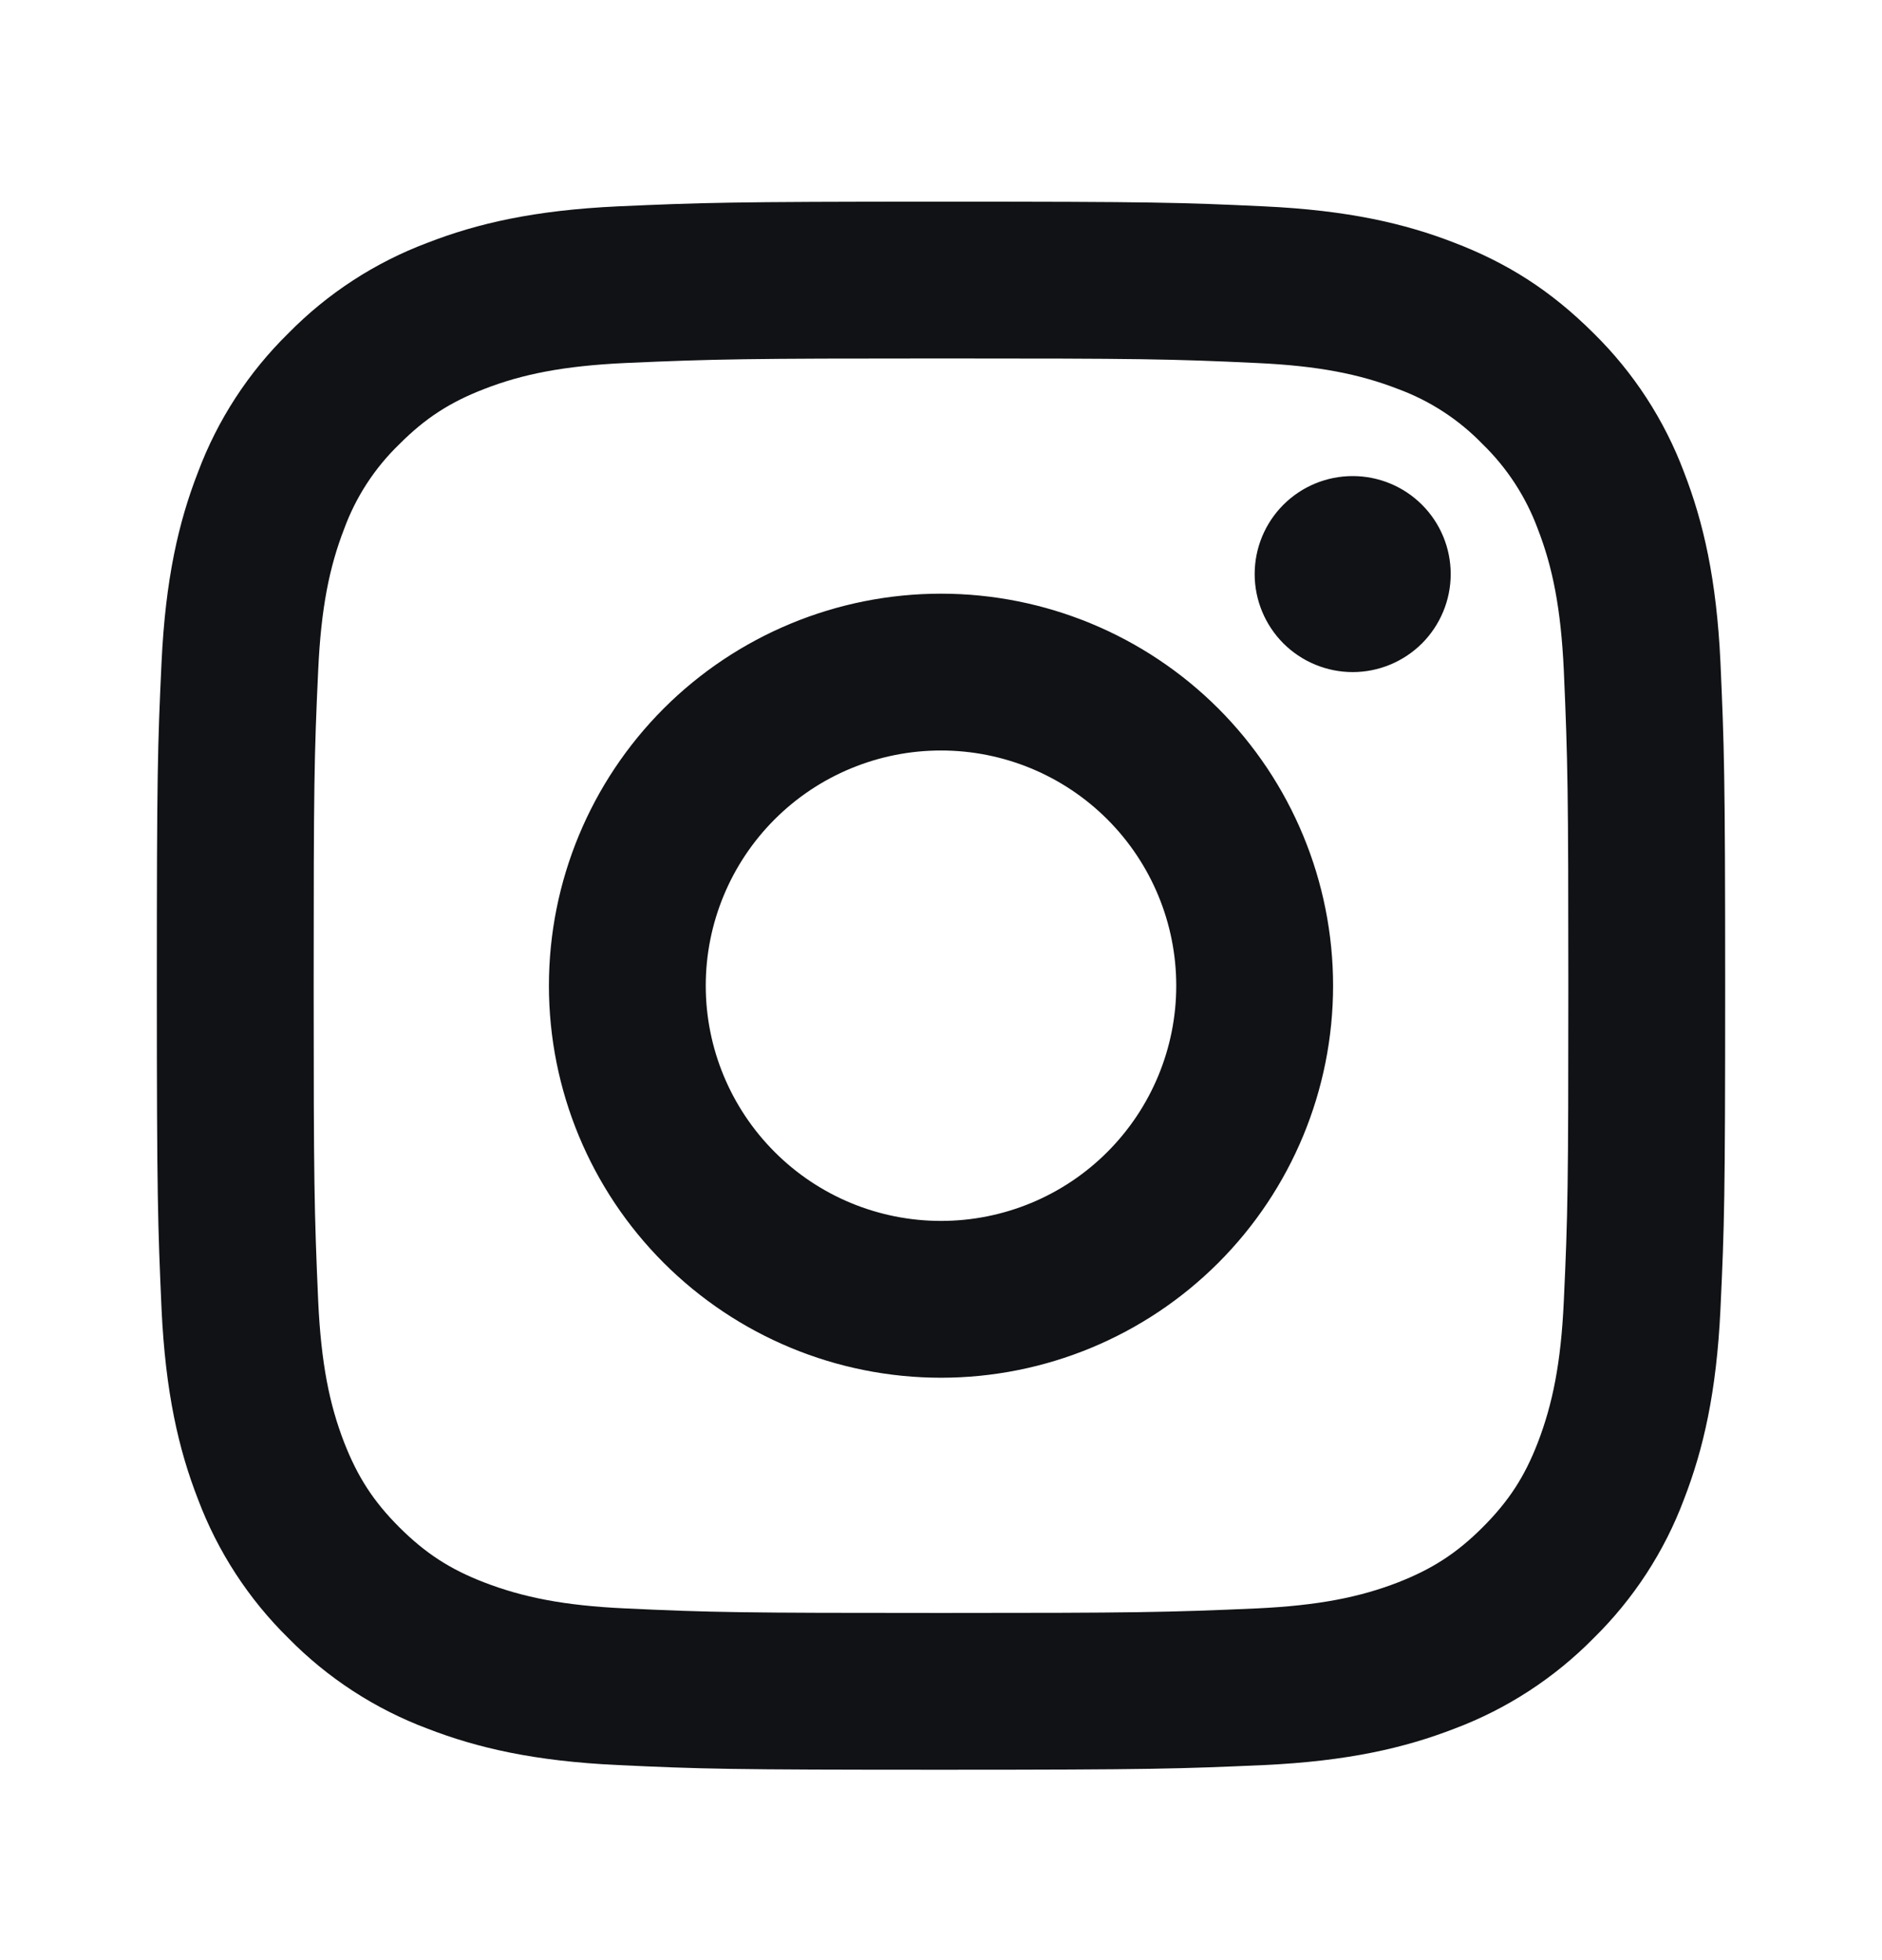 <svg width="24" height="25" viewBox="0 0 24 25" fill="none" xmlns="http://www.w3.org/2000/svg">
<g clip-path="url(#clip0_197_4666)">
<path d="M12 9.572C11.204 9.572 10.441 9.888 9.879 10.45C9.316 11.013 9 11.776 9 12.572C9 13.367 9.316 14.13 9.879 14.693C10.441 15.256 11.204 15.572 12 15.572C12.796 15.572 13.559 15.256 14.121 14.693C14.684 14.13 15 13.367 15 12.572C15 11.776 14.684 11.013 14.121 10.45C13.559 9.888 12.796 9.572 12 9.572ZM12 7.572C13.326 7.572 14.598 8.099 15.536 9.036C16.473 9.974 17 11.246 17 12.572C17 13.898 16.473 15.17 15.536 16.107C14.598 17.045 13.326 17.572 12 17.572C10.674 17.572 9.402 17.045 8.464 16.107C7.527 15.17 7 13.898 7 12.572C7 11.246 7.527 9.974 8.464 9.036C9.402 8.099 10.674 7.572 12 7.572ZM18.5 7.322C18.5 7.653 18.368 7.971 18.134 8.206C17.899 8.44 17.581 8.572 17.25 8.572C16.919 8.572 16.601 8.44 16.366 8.206C16.132 7.971 16 7.653 16 7.322C16 6.99 16.132 6.672 16.366 6.438C16.601 6.203 16.919 6.072 17.25 6.072C17.581 6.072 17.899 6.203 18.134 6.438C18.368 6.672 18.5 6.99 18.5 7.322ZM12 4.572C9.526 4.572 9.122 4.579 7.971 4.63C7.187 4.667 6.661 4.772 6.173 4.962C5.739 5.13 5.426 5.331 5.093 5.665C4.78 5.967 4.539 6.336 4.389 6.745C4.199 7.235 4.094 7.76 4.058 8.543C4.006 9.647 4 10.033 4 12.572C4 15.046 4.007 15.45 4.058 16.601C4.095 17.384 4.2 17.911 4.389 18.398C4.559 18.833 4.759 19.146 5.091 19.478C5.428 19.814 5.741 20.015 6.171 20.181C6.665 20.372 7.191 20.478 7.971 20.514C9.075 20.566 9.461 20.572 12 20.572C14.474 20.572 14.878 20.565 16.029 20.514C16.811 20.477 17.338 20.372 17.826 20.183C18.259 20.014 18.574 19.813 18.906 19.481C19.243 19.144 19.444 18.831 19.61 18.401C19.8 17.908 19.906 17.381 19.942 16.601C19.994 15.497 20 15.111 20 12.572C20 10.098 19.993 9.694 19.942 8.543C19.905 7.761 19.8 7.233 19.61 6.745C19.459 6.337 19.219 5.968 18.907 5.665C18.605 5.352 18.235 5.111 17.827 4.961C17.337 4.771 16.811 4.666 16.029 4.63C14.925 4.578 14.539 4.572 12 4.572ZM12 2.572C14.717 2.572 15.056 2.582 16.122 2.632C17.187 2.682 17.912 2.849 18.55 3.097C19.21 3.351 19.766 3.695 20.322 4.25C20.831 4.75 21.224 5.354 21.475 6.022C21.722 6.659 21.89 7.385 21.94 8.45C21.987 9.516 22 9.855 22 12.572C22 15.289 21.99 15.628 21.94 16.694C21.89 17.759 21.722 18.484 21.475 19.122C21.225 19.79 20.831 20.394 20.322 20.894C19.822 21.402 19.217 21.796 18.55 22.047C17.913 22.294 17.187 22.462 16.122 22.512C15.056 22.559 14.717 22.572 12 22.572C9.283 22.572 8.944 22.562 7.878 22.512C6.813 22.462 6.088 22.294 5.45 22.047C4.782 21.796 4.178 21.403 3.678 20.894C3.169 20.394 2.776 19.789 2.525 19.122C2.277 18.485 2.11 17.759 2.06 16.694C2.013 15.628 2 15.289 2 12.572C2 9.855 2.01 9.516 2.06 8.45C2.11 7.384 2.277 6.66 2.525 6.022C2.775 5.354 3.169 4.749 3.678 4.25C4.178 3.741 4.782 3.348 5.45 3.097C6.088 2.849 6.812 2.682 7.878 2.632C8.944 2.585 9.283 2.572 12 2.572Z" fill="#101215"/>
</g>
<defs>
<clipPath id="clip0_197_4666">
<rect width="24" height="24" fill="white" transform="translate(0 0.572)"/>
</clipPath>
</defs>
</svg>
